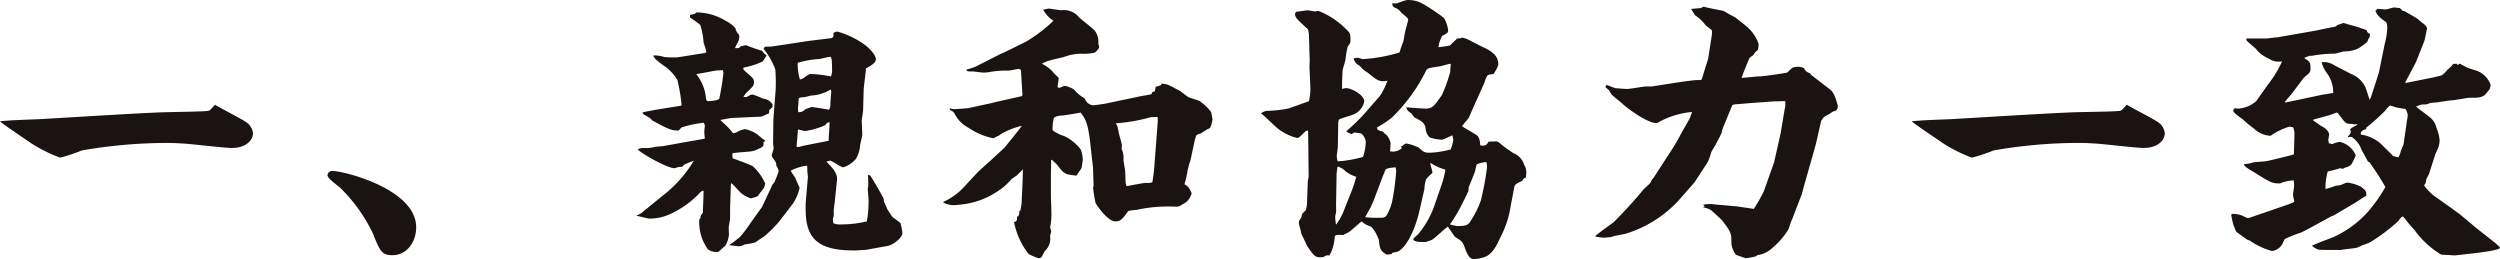 <svg xmlns="http://www.w3.org/2000/svg" width="333.852" height="34.595" viewBox="0 0 333.852 34.595">
  <path id="motto-1" d="M1.295-15.688c.518.481,3.552,2.479,4.218,2.96a20.093,20.093,0,0,0,3.811,1.887A21.994,21.994,0,0,0,12.21-11.8a66.244,66.244,0,0,1,10.582-1c.444,0,1.3-.037,2.96.074.925.037,5.476.592,6.512.592,1.924,0,2.812-1.073,2.812-1.961a2.01,2.01,0,0,0-.962-1.517c-.555-.407-3.478-1.887-4.107-2.294-.629.7-.7.777-.925.814-.481.111-4.773.148-5.661.185-2.405.037-14.134.777-16.8.925C5.846-15.947,2.109-15.836,1.295-15.688Zm44.4,6.623a.656.656,0,0,0-.666.518c0,.407.481.74,1.7,1.739A21.243,21.243,0,0,1,51.1-.7c.925,2.294,1.147,2.886,2.59,2.886,1.924,0,3.182-1.739,3.182-3.737C56.869-6.66,47.175-9.065,45.695-9.065Zm55.87,6.882a16.557,16.557,0,0,1-1.443,1.924,15.374,15.374,0,0,1-1.48,1.11c.185,0,1.221.148,1.295.148a1.718,1.718,0,0,0,.814-.259,8.586,8.586,0,0,0,1.406-.259c.185-.148,1.147-.777,1.332-.925a16.8,16.8,0,0,0,1.961-2l1.7-2.22a5.907,5.907,0,0,0,.925-2.146c-.185-.444-.518-1.147-.592-1.369a6.7,6.7,0,0,1-.592-.925,6.471,6.471,0,0,1,2.183-.666,7.89,7.89,0,0,1,.037.814l.074.666-.259,3.071a10.142,10.142,0,0,0-.037,1.406c0,4.181,2.146,5.365,6.512,5.365.148,0,1.295-.074,1.48-.074l2.886-.518c.888-.148,2.035-1.184,2.035-1.7a7.3,7.3,0,0,0-.259-1.369c-.37-.3-.74-.555-1.073-.814l-.666-1c-.148-.37-.407-.888-.444-1.036-.037-.074-.037-.37-.074-.444-.037-.111-1.517-2.738-1.813-3.071l-.259-.074c0,.185.037,1.184.037,1.443,0,.111-.074.3-.074.407,0,.222.111,1.295.111,1.554a17.15,17.15,0,0,1-.148,2.331,1.478,1.478,0,0,0-.074.481,14.759,14.759,0,0,1-3.441.407,2.342,2.342,0,0,1-1.036-.148,3.849,3.849,0,0,1-.074-.555c0-.074.074-.222.111-.407a4.912,4.912,0,0,0,0-.74c0-.111.148-1.073.148-1.258l.3-2.849c.074-.851-.555-1.554-1.406-2.405a1.206,1.206,0,0,1,.481-.148c.259,0,1.443.888,1.776.888a3.917,3.917,0,0,0,1.628-1.073,3.944,3.944,0,0,0,.592-1.776c0-.222.3-1.258.3-1.517s-.074-1.591-.074-1.887c0-.185.185-1.147.185-1.406l.074-2.664c0-.407.3-2.442.3-2.886.555-.3,1.332-.74,1.332-1.184,0-.777-1.221-1.776-1.517-2a11.8,11.8,0,0,0-3.626-1.739,1.2,1.2,0,0,0-.518.185c0,.148.074.666-.333.7l-3.034.37-2.4.37-2.479.37c-.259,0-.666.037-1,.037l.037.185h-.111v.111a9.792,9.792,0,0,1,1.554,2.738,24.408,24.408,0,0,1,.037,2.812l-.3,3.848-.037,3.256c0,.148.074.444.074.592,0,.111-.259.888-.259,1a.729.729,0,0,0,.148.3c.481.629.481.74.444,1a1.865,1.865,0,0,1,.333.777,11.547,11.547,0,0,1-.555,1.443l-.259.333-1.406,3ZM86.321-3.071c.259.037,1.443.37,1.739.37a6.544,6.544,0,0,0,2.7-.592,12.739,12.739,0,0,0,3.811-2.664c.37-.407.407-.407.666-.481.037.407-.074,2.331-.074,2.775v.148c-.3.444-.333.481-.333.777l-.148.111A6.223,6.223,0,0,0,95.83,1.406a2,2,0,0,0,1.406.333c.148-.111.74-.7.925-.814a3.667,3.667,0,0,0,.481-1.517c0-.111-.037-.74-.037-.888,0-.185.185-1.036.185-1.258V-4.181L98.9-7.289l.074-.148c.222.185,1.184,1.258,1.332,1.369a4.153,4.153,0,0,0,1.258.666,5.44,5.44,0,0,0,.925-.3c.111-.185.74-1,.814-1.073l.185-.592a6.875,6.875,0,0,0-1.665-2.331c-.148-.111-2.257-.925-2.664-1.036a1.484,1.484,0,0,1-.037-.7c.407-.074.592-.074,2.257-.222a2.9,2.9,0,0,0,1.147-.333c.666-.3.74-.3.74-.925l.185-.111v-.111c-.222-.111-1.036-.851-1.258-.962a4.2,4.2,0,0,0-1.443-.555,3.406,3.406,0,0,0-1.11.444L99.2-14.1c-.074-.111-.592-.7-.74-.851-.037-.037-.888-.814-.962-.925l1.406-.259,4.07-.185a6.511,6.511,0,0,0,.74-.333c.222-.037.333-.074.3-.518l.444-.444v-.333a1.645,1.645,0,0,0-1.295-.777,7.948,7.948,0,0,0-1.406-.555,1.868,1.868,0,0,0-.666.3c-.111.074-.37.037-.518.037a3.024,3.024,0,0,1,.74-.888c.555-.555.666-.666.666-1.073,0-.481-.111-.555-1.147-1.443-.222-.222-.3-.259-.259-.518a10.273,10.273,0,0,0,2.553-.814c.111-.074.407-.629.518-.74v-.111a1.81,1.81,0,0,1-.592-.592,20.616,20.616,0,0,1-2.146-.74l-.7.148c-.185.222-.259.259-.7.259l-.037-.074c.037-.148.37-.7.407-.814a1.712,1.712,0,0,0,.148-.666.7.7,0,0,0-.074-.3,1.462,1.462,0,0,1-.444-.814,3.814,3.814,0,0,0-1.258-.962,7.492,7.492,0,0,0-3.959-1.147c-.148.185-.222.185-.851.333v.333c.222.148,1.221.851,1.369,1a9.281,9.281,0,0,1,.444,2.368,11.765,11.765,0,0,1,.37,1.221c0,.148-.148.148-.814.259l-3.034.481a13.788,13.788,0,0,1-1.739-.037,4.608,4.608,0,0,0-1.443-.222l-.037.111c.259.407.37.518,1.332,1.221A5.962,5.962,0,0,1,91.76-21.2a22.476,22.476,0,0,1,.555,3.4l-.407.074-3,.481c-.111.037-1.665.3-1.813.37.037.074.111.259.222.3.814.444.888.518,1.036.74,2.479,1.369,2.738,1.369,3.552,1.369.074,0,.333-.37.407-.407a14.336,14.336,0,0,1,2.96-.629,1.25,1.25,0,0,1,.148.37c0,.037-.074.7-.074.814s.037.592.074.925c-.259.074-1.517.3-1.813.333l-3.7.666c-.148.037-.925.074-1.11.111a5.2,5.2,0,0,1-1.7.148,1.667,1.667,0,0,0-.629.185c.222.407,3.885,2.516,4.884,2.516.148,0,.666-.259,1-.148.3-.37.444-.407,1.591-.851A16.446,16.446,0,0,1,89.8-5.772l-2.59,2.109a2.276,2.276,0,0,1-.851.518Zm21.349-9.25.185-2.294a9.018,9.018,0,0,0,.962.222,10.355,10.355,0,0,0,2.664-.777c.259-.37.37-.37.592-.407.037.37-.148,2.109-.111,2.479l-3.182.629-.925.222Zm.185-5.069.111-1.406a1.664,1.664,0,0,1,.666-.111,8.39,8.39,0,0,0,.925-.222,5.516,5.516,0,0,0,2.664-.814.445.445,0,0,1,.074.3c0,.222-.111,1.369-.111,1.628a1.214,1.214,0,0,1-.185.777c-.111-.037-2.183-.37-2.294-.37a9.259,9.259,0,0,0-.925.333c-.259.3-.407.333-.888.37Zm.037-6.142a12.962,12.962,0,0,1,2.812-.481c.222-.037,1.258-.3,1.48-.3s.222,1.184.222,1.517a2.414,2.414,0,0,1-.148,1.11,16.755,16.755,0,0,0-2.812-.333c-.148.074-.444.259-.555.333a1.737,1.737,0,0,1-.777.407,8.025,8.025,0,0,1-.3-2.146ZM94.313-22.015c.259,0,2.59-.481,2.775-.481a3.63,3.63,0,0,0,.74-.037,2.13,2.13,0,0,1,.074.37,33.025,33.025,0,0,1-.555,3.441c-.111.259-1.258.333-1.517.333-.185,0-.222-.185-.259-.407a6.029,6.029,0,0,0-1.258-3.145ZM127.28-4.847a2.882,2.882,0,0,0,1.665.333c.185,0,1.11-.111,1.295-.148a10.521,10.521,0,0,0,4.181-1.628,7.851,7.851,0,0,0,1.961-1.7c.074-.074.629-.407.7-.481l.814-.814-.037,1.554-.148,3.108-.148.851-.148.037a1.229,1.229,0,0,1-.148.74h-.148c0,.555-.037.666-.407.74a9.8,9.8,0,0,0,1.961,4.292,8.425,8.425,0,0,0,1.332.555.6.6,0,0,0,.333-.111c.111-.074.407-.777.518-.888a2.2,2.2,0,0,0,.666-1.961c0-.074.148-.518.148-.629a1.7,1.7,0,0,0-.148-.481,9.551,9.551,0,0,0,.185-1.7c0-.7-.074-2.146-.074-2.479v-3c0-.074.037-1.258.037-1.887h.111c.407.407.518.481.629.592.777,1,.814,1.036,1.332,1.3.185.074,1.073.185,1.3.222.074-.148.629-.888.7-1.073,0-.111.148-.925.148-1.036a4.5,4.5,0,0,0-.259-1.369,5.869,5.869,0,0,0-2.22-1.813,5.055,5.055,0,0,1-1.554-.777,5.424,5.424,0,0,1,.185-1.665,1.8,1.8,0,0,1,1.073-.3c.222,0,2.22-.333,2.479-.407.555.74.962,1.258,1.258,3.774l.407,3.626.074,2.442-.074.148a20.109,20.109,0,0,0,.333,2.072c.037.148,1.591,2.479,2.627,2.479.74,0,1-.333,1.7-1.332.111-.148,1.036-.185,1.221-.222a19.882,19.882,0,0,1,5.254-.407,1.236,1.236,0,0,0,.777-.3,2.173,2.173,0,0,0,1.258-1.517c-.407-.814-.444-.888-.962-1.184a13.224,13.224,0,0,0,.407-1.739c0-.111.185-.7.185-.851a4.149,4.149,0,0,1,.185-.481l.629-2.923.148-.481a.369.369,0,0,1,.185-.148c.037-.037.407-.148.481-.185l.814-.518c.074-.037.37-.148.407-.222a3.878,3.878,0,0,0,.3-1.073,6.575,6.575,0,0,0-.185-1.036,7.1,7.1,0,0,0-1.517-1.443c-.185-.111-1.258-.407-1.48-.518-.148-.074-.962-.7-1.11-.814-1.665-.888-1.739-.962-2.553-1l.037.148a2.337,2.337,0,0,1-.777.259l-.111.629c-.3.037-.37.074-.444.37-.259.074-1.443.259-1.739.333l-4.218.888c-.074.037-1.665.259-1.776.259a1.238,1.238,0,0,1-.888-.407c-.074-.074-.3-.481-.37-.555a4.846,4.846,0,0,1-1.332-1.11,2.964,2.964,0,0,0-1.295-.518c-.074,0-.592.259-.7.259-.148,0-.222-.074-.222-.148,0-.3.148-.851.148-1.147a3.429,3.429,0,0,0-.518-.518,4.745,4.745,0,0,0-1.739-1.406c.148-.074.37-.185.555-.259.333-.185,2-.518,2.368-.629a6.675,6.675,0,0,1,2.368-.444,6.774,6.774,0,0,0,1.776-.148c.074-.037.592-.481.592-.777,0-.074-.111-.37-.111-.444a2.458,2.458,0,0,0-.444-1.665c-.222-.333-1.85-1.517-2.146-1.85a2.609,2.609,0,0,0-2.331-.925c-.259,0-1.591-.222-1.665-.222s-.592.111-.777.148a4.013,4.013,0,0,0,1.369,1.48,19.58,19.58,0,0,1-3.7,2.812l-2.7,1.332c-.074.037-.185.074-.333.148a8.891,8.891,0,0,0-.851.407l-2.923,1.48-1.147.37c.111.222.185.222.925.222.111,0,1.147.148,1.369.148a4.827,4.827,0,0,0,.851-.074,12.046,12.046,0,0,1,2.516-.185c.185,0,1.147-.222,1.332-.222a.706.706,0,0,1,.3.111l.037.259.185,3.108-.074.148-3.626.814-.407.111-3.071.666c-.111.037-1.85.148-1.961.148a2.056,2.056,0,0,1-.555-.111v.222a1.164,1.164,0,0,1,.629.481,4.245,4.245,0,0,0,1.85,1.887,9.014,9.014,0,0,0,3.293,1.406c.111,0,.592-.3.74-.333.074-.037.444-.333.555-.37a11.05,11.05,0,0,1,2.553-.962c-.111.185-2.294,2.923-2.4,3l-1.887,1.739c-.555.481-1.517,1.369-1.665,1.517L130.129-7.03a8.692,8.692,0,0,1-2.886,2.109Zm28.194-5.217a20.215,20.215,0,0,1-.3,2.516,1.977,1.977,0,0,1-.814.074c-.37,0-2.22.37-2.627.444-.037-.148-.074-.259-.111-.37-.037-.222-.037-1.332-.074-1.591,0-.222-.222-1.332-.222-1.554a2.841,2.841,0,0,0-.259-1.48,2.276,2.276,0,0,0,.037-.481c0-.259-.37-1.406-.407-1.665-.185-.888-.185-1-.37-1.147v-.111a22.531,22.531,0,0,0,4.625-.814l.925-.037.037.481Zm17.945-7.363a14.782,14.782,0,0,1-2.96.333,2.065,2.065,0,0,0-.777.333c.333.222,1.7,1.554,2.035,1.85a6.66,6.66,0,0,0,2.812,1.443c.185,0,.3-.111,1.147-.925l.3-.074.037,2.368.037,3.811-.111.592-.111,3.071a4.824,4.824,0,0,1-.148.777,5.023,5.023,0,0,1-.444.444,3.637,3.637,0,0,0-.185.592c-.3.407-.3.444-.3.74,0,.185.3,1.073.3,1.3,0,.074.7,1.443.74,1.628a11.8,11.8,0,0,0,.851,1.184c.407.444.74.481,1.443.37a.839.839,0,0,1,.74-.185,5.536,5.536,0,0,0,.7-2.368c.037-.407.148-.407,1.184-.37.074-.074.629-.333.74-.407.3-.185,1.48-1.3,1.7-1.406a2.546,2.546,0,0,0,1.073.629c.629.259,1.221,1.813,1.221,1.924.111,1.036.148,1.406,1.073,1.887l.592-.074.148-.185c.074-.037.481-.074.555-.111.851-.185,2.257-2.072,3.071-5.624l.629-2.775a5,5,0,0,1,.222-1.295,5.628,5.628,0,0,1,.814-.814l.037-.148-.3-1.184h.111a6.667,6.667,0,0,0,1.924.851,13.146,13.146,0,0,1-.629,2.368l-.925,2.664a12.16,12.16,0,0,1-2.146,3.663c-.111.074-.592.481-.592.592,0,.481,1.665.37,1.739.37.074-.074.592-.185.7-.259.37-.148,1.776-1.554,2.183-1.776.333.481.888,1.3.962,1.369.888.555,1,.629,1.3,1.443.222.629.555,1.517,1.184,1.517a4.314,4.314,0,0,0,1.147-.185c1.332-.259,1.961-1.739,2.442-2.775a13.039,13.039,0,0,0,1.369-4.255l.444-2.294c.074-.444.222-.555,1.073-.925a.714.714,0,0,1,.481-.444,3.666,3.666,0,0,0,.074-.666,2.042,2.042,0,0,0-.3-1.073,2.383,2.383,0,0,0-1.406-1.517,18.827,18.827,0,0,1-2-1.48.727.727,0,0,0-.37-.111c-.037,0-.814.037-.962.037-.259.444-.407.592-1.073.518l-.074-.185a1.858,1.858,0,0,0-.3-1.073c-.185-.222-1.813-1.073-2.109-1.332.111-.148.74-.888.888-1.073.037-.037.888-2.072,1.036-2.331l1.073-2.4a4.028,4.028,0,0,1,.37-.925c.148-.148.407-.185.851-.222.444-.74.629-1.036.629-1.369,0-1.369-1.554-2-2.183-2.294-.333-.148-2-1.036-2.035-1.036-.407-.111-.407-.111-.629-.185l-.185.111a2.124,2.124,0,0,0-.444.037c-.111.037-.888.851-1,.925a13.674,13.674,0,0,1-1.517.222,3.9,3.9,0,0,1,.518-1.517c.518-.259.777-.407.777-.666a3.81,3.81,0,0,0-.555-1.7,9.964,9.964,0,0,0-1-.74,20.547,20.547,0,0,0-2-1.258,3.8,3.8,0,0,0-2-.407,10.589,10.589,0,0,0-1.295.444h-.629c.074.444.148.481.74.74a2.8,2.8,0,0,1,.481.481c.111.148.925.7.925.925,0,.148-.333,1.295-.37,1.48-.074.222-.222,1.332-.3,1.517a12.6,12.6,0,0,0-.481,1.406,20.921,20.921,0,0,1-4.921.888c-.111,0-.592-.185-.7-.185a1.856,1.856,0,0,0-.518.111,1.443,1.443,0,0,0,.74.925,5.023,5.023,0,0,1,.444.444,4.922,4.922,0,0,0,.7.518c1.332,1.073,1.554,1.258,2.627,1.073a8.642,8.642,0,0,1-1,2.035l-2.035,2.331a24.983,24.983,0,0,1-2.4,2.331v.148l.666.3c.074-.037.222-.222.407-.222.111,0,.7.111.851.111a1.709,1.709,0,0,1,.629,1.11,7.1,7.1,0,0,1-.37,2.035,16.887,16.887,0,0,1-3.367.592,2.163,2.163,0,0,1-.148-.7c0-.148.148-1.036.148-1.221L180-15.5l.074-.407c.222-.185,1.665-.555,1.961-.7a2.371,2.371,0,0,0,1.443-1.739c0-.888-1.739-1.776-2.4-1.776a1.64,1.64,0,0,0-.555.111c-.037-.222.037-2.368.074-2.553s.333-1.11.37-1.332a12.7,12.7,0,0,1,.3-1.776c.333-.444.37-.481.37-.888,0-.925-.037-.925-.851-1.7a10.628,10.628,0,0,0-3.441-2.183c-.074,0-.333.074-.407.074-.148,0-.851-.148-1-.148-.222,0-1.295.185-1.517.185a.416.416,0,0,0-.185.3c0,.481.3.74,1.665,2,.148.148.148.555.185.7l.111,3.552-.037.777.111,2.553a6.95,6.95,0,0,1-.185,2.072ZM183.594-2.886c.37-.666.7-1.258.777-1.406.037-.148.407-.851.444-1.036.222-.592,1.406-3.774,1.517-3.922.148-.185.814-.259,1.332-.3a2.005,2.005,0,0,1,.074.555,32.651,32.651,0,0,1-.555,4.107,6.925,6.925,0,0,1-.777,1.85c-.3.222-.333.222-.925.222A14.873,14.873,0,0,1,183.594-2.886Zm4.884-9.213a1.751,1.751,0,0,1-1.554.407c0-.148.074-.925.074-1.11a2.49,2.49,0,0,0-.518-1.036c-.148-.111-.444-.333-.481-.481-.3-.074-.814-.148-.814-.481,0-.074.037-.111.111-.148a12.334,12.334,0,0,0,1.85-1.221,22.951,22.951,0,0,0,4.514-6.142c.222-.481.259-.481,2-.74.185-.037,1.073-.3,1.3-.333l.074.074a9.787,9.787,0,0,0-.074,1,20.264,20.264,0,0,1-1.11,3.108c-1.073,1.517-1.258,1.813-2.257,1.813-.037,0-2.331-.148-2.516-.185.148.444.222.481.629.777.111.037.37.518.481.592,1,.518,1.332.7,1.48,1.406a1.824,1.824,0,0,0,.555,1.258,5.8,5.8,0,0,0,1.665.3,10.484,10.484,0,0,0,1.332-.592,1.98,1.98,0,0,1,.148.666,8.211,8.211,0,0,1-.333,1.221,12.181,12.181,0,0,1-2.738.444c-.814,0-.888-.074-1.517-.666a6.064,6.064,0,0,0-1.628-.555.591.591,0,0,0-.518.3l-.222.037Zm-7.622,8.066a7.75,7.75,0,0,1-1.147,2.146A6.992,6.992,0,0,1,179.6-2.96a2.592,2.592,0,0,1,.111-.518,8.337,8.337,0,0,0,0-.962l.074-4.292.111-.851L180-9.657c.592.3.666.3.925.592a4.285,4.285,0,0,0,1.48.777c-.037.259-.444,1.443-.518,1.665Zm14.06,2.109A20.594,20.594,0,0,0,196.8-5.18c.111-.148.555-1.184.592-1.184,0-.074.037-.481.037-.555.148-.3.74-1.813.851-2.109a8.39,8.39,0,0,1,.222-.925,4.44,4.44,0,0,1,1.295-.3,3.4,3.4,0,0,1,.074.74,39.226,39.226,0,0,1-.814,4.366,12.287,12.287,0,0,1-1.221,2.516c-.444.74-.555.925-1.924.925A6.686,6.686,0,0,1,194.916-1.924ZM214.341-.3a10.06,10.06,0,0,0,1.11.148c.148,0,.777-.074.925-.074.074,0,.555-.185.666-.185.148-.037,1.11-.222,1.3-.259a16.02,16.02,0,0,0,7.067-4.4l2.146-2.442c.037-.037,1.7-2.59,1.813-2.775a9.97,9.97,0,0,0,.444-1.258c.037-.148.518-.888.592-1.036.222-.444.629-1.147.814-1.628a4.475,4.475,0,0,1,.185-.666l1.184-2.886c.074-.185.185-.185,1.221-.259l1.258-.111,3.108-.222,1.517-.037a3.055,3.055,0,0,1-.074,1.11l-.518,3.108-.888,3.959-.333.925-1.036,2.923A22.566,22.566,0,0,1,235.505-4l-2.257-.333-2.923-.259a4.535,4.535,0,0,0-1.591.037l.222.259-.185.037v.074a2.437,2.437,0,0,1,.962.333c.111.037,1.406,1.258,1.48,1.332C232.508-.888,232.508-.7,232.508.629a3.059,3.059,0,0,0,.592,1.48c.074.074,1.073.37,1.258.481a9.375,9.375,0,0,0,1.443-.259.65.65,0,0,1,.185-.148,3.788,3.788,0,0,0,2.072-1.036,10.075,10.075,0,0,0,2.035-2.368c.074-.111.3-.888.37-1.036.074-.185.185-.407.333-.814l1.036-2.7a.28.28,0,0,0,.074-.148c.037-.259.74-2.7.74-2.7l.851-3,.3-1.073.7-3.071a2.523,2.523,0,0,0,.185-.259c.148-.259.3-.333.888-.629a4.822,4.822,0,0,1,.555-.37c.333-.074.592-.148.592-.777-.148-.407-.37-1.665-1.073-2.183l-2.553-1.961-.074-.185a1.079,1.079,0,0,1-.814-.666,1.789,1.789,0,0,0-.777-.185,3.254,3.254,0,0,0-.74.111c-.148.111-.7.629-.74.666s-3.145.518-3.848.518c-.333,0-1.85.185-2.22.185.074-.37.814-2.072.962-2.479.074-.222.333-.37.629-.592a1.526,1.526,0,0,1,.555-.629,2.447,2.447,0,0,0,.111-.851,5.218,5.218,0,0,0-1.628-2.331c-.185-.185-1.295-1.036-1.517-1.221-.259-.074-1.332-.74-1.591-.851-.037,0-2.479-.481-2.59-.555a1.331,1.331,0,0,0-.333.185l-1.3.111-.037.074c.111.074.407.666.518.777A6.435,6.435,0,0,1,229.1-28.49c.111.111.7.518.777.629.111.148,0,.7,0,.777l-.481,3.071c-.037.111-.555,1.739-.814,2.627-.074.185-.148.185-.666.185-.444,0-1.924.222-2,.222l-4.033.629h-.777c-.3,0-2.109.333-2.516.333s-1.184-.074-1.628-.111c-.666-.259-1.036-.407-1.073-.407-.111,0-.185.111-.185.3l.481.407a2.76,2.76,0,0,0,.333.555c.185.222,1.332,1.11,1.554,1.332.777.7,3.256,2.479,4.4,2.479a.319.319,0,0,0,.3-.111,11.53,11.53,0,0,1,4.477-1.369c-.074.259-.148.407-.222.666-.148.37-1.221,2.146-1.406,2.553a28.432,28.432,0,0,1-1.554,2.553L222.111-8.14l-.185.185c-.074.111-.185.407-.3.555-.111.111-.814.74-.925.888-1.887,2.294-3.811,4.181-3.922,4.292-.333.259-2.109,1.517-2.442,1.85ZM256.6-15.688c.518.481,3.552,2.479,4.218,2.96a20.1,20.1,0,0,0,3.811,1.887,21.994,21.994,0,0,0,2.886-.962,66.244,66.244,0,0,1,10.582-1c.444,0,1.295-.037,2.96.074.925.037,5.476.592,6.512.592,1.924,0,2.812-1.073,2.812-1.961a2.01,2.01,0,0,0-.962-1.517c-.555-.407-3.478-1.887-4.107-2.294-.629.7-.7.777-.925.814-.481.111-4.773.148-5.661.185-2.4.037-14.134.777-16.8.925C261.146-15.947,257.409-15.836,256.6-15.688Zm45.991-2.7a3.977,3.977,0,0,1-2.442,1,.946.946,0,0,1-.407-.074c-.037.037-.222.222-.222.37,0,.222.962.925,1.258,1.11a11.889,11.889,0,0,0,1.517,1.258,3.394,3.394,0,0,0,2.22.962,8.508,8.508,0,0,1,2.516-1.221c.074,0,.407.074.481.074a2.281,2.281,0,0,1,.185,1c0,.185-.074,2.59-.074,2.627-.259.111-2.146.555-3.219.814a5.807,5.807,0,0,1-.592.111c-.259.037-1.517.111-1.628.148a3.7,3.7,0,0,1-1.221.222c.037.3.148.37,1.48,1.184C304.473-7.548,304.7-7.4,305.694-7.4a.7.7,0,0,0,.333-.111,5.892,5.892,0,0,1,1.554-.3,3.4,3.4,0,0,1,.074.74c0,.185-.148,1-.148,1.221a7,7,0,0,0,.185.851c-.148.148-.185.185-1.147.518l-4.736,1.628a1.1,1.1,0,0,1-.37.074,6.51,6.51,0,0,1-.74-.333,3.692,3.692,0,0,0-1.3-.222l-.148.111a11.519,11.519,0,0,0,.3,1.369c.074.185.222.592.37.888.037.074,1.406,1.036,1.591,1.147h.148A9.689,9.689,0,0,0,304.7,1.628,1.86,1.86,0,0,0,306.1.666c.037-.074.222-.518.3-.629a15.116,15.116,0,0,1,2.109-.851c.148-.037,1.332-.666,1.517-.777L312.613-3l.37-.148,3-1.776c.185-.111,1.073-.74,1.295-.814.037-.555.037-.666-.7-1.221a5.611,5.611,0,0,0-1.85-.555,3.851,3.851,0,0,0-.592.222,2.122,2.122,0,0,1-.888.185,8.883,8.883,0,0,1-1.406.444,8.127,8.127,0,0,1,.3-2.331,16.487,16.487,0,0,0,1.665-.444,1.373,1.373,0,0,0,.333.074c.111,0,.148-.037.3-.148a1.8,1.8,0,0,0,.851-.407,9.057,9.057,0,0,0,.592-1.221,3.032,3.032,0,0,0-2.146-1.813,4.8,4.8,0,0,0-1,.3l-.444-.111c0-.111-.074-.3-.074-.444,0-.111.111-.592.111-.7,0-.407-.481-.888-1.036-1.147-.148-.074-.888-.629-1.073-.74l-.037-.111c.185-.074,1.924-.518,2.257-.629a9.886,9.886,0,0,1,.962-.333c.037,0,.555.7.629.777.555.74.666.74,1.258.74.074,0,.37.074.444.074a1.628,1.628,0,0,0,.37-.074.753.753,0,0,1-.222.259,2.329,2.329,0,0,0-.777.481l.111.148c0,.333-.037.444-.37.777v.111c.407-.074.518-.037.592.037a3.47,3.47,0,0,1,1.184,1.554c.111.259.777,1.406.888,1.665l.185.074a34.448,34.448,0,0,1,2.146,3.33,20.791,20.791,0,0,1-2.072,3,13.756,13.756,0,0,1-4.995,3.737c-.074.037-2.331.851-2.738,1.11a2.67,2.67,0,0,0,.888.518c.111.037,2.59.037,2.812.037h.148c.3-.074,1.813-.222,2.146-.3.148-.037.7-.333.851-.37a8.66,8.66,0,0,0,.888-.333A25.471,25.471,0,0,0,321.6-2.4,1.428,1.428,0,0,1,322.159-3a4.16,4.16,0,0,1,.592.7c.111.185.851.962,1,1.147A11.956,11.956,0,0,0,327.3,2.109c1.3.074,1.443.074,1.739.111,2.4-.259,6.1-.629,6.1-1.036,0-.111-.592-.592-.666-.666l-2.4-1.887-2.257-1.887-1.11-.814-2.035-1.443a6.357,6.357,0,0,1-1.665-1.628c.222-.3.222-.3.3-.814.037-.111.333-.629.37-.74l.851-2.664c.037-.074.259-.555.333-.7a3.075,3.075,0,0,0,.222-1.147,4.975,4.975,0,0,0-.407-1.554,2.4,2.4,0,0,0-.777-1.369c-.259-.259-1.665-1.258-1.961-1.517a2.2,2.2,0,0,1,1.332-.3,2.14,2.14,0,0,0,.518-.185,6.05,6.05,0,0,1,.814-.074c.333-.037,1.85-.3,2.22-.3.185,0,1.813-.3,2.183-.333,1.258,0,1.517,0,2.072-.333.111-.074.555-.666.666-.777a1.872,1.872,0,0,0,.148-.629,3.111,3.111,0,0,0-2-1.924,11.806,11.806,0,0,1-1.221-.407c-.777-.407-.851-.481-.888-.481a.246.246,0,0,0-.185.148c-.111,0-.148,0-.259-.148l-.444.037a3.86,3.86,0,0,1-.777.777,3.488,3.488,0,0,1-.74.74l-1.036.259-3.663.74h-.148l-.037-.037c.148-.333,1.369-2.553,1.48-2.849l1.073-2.7c.074-.222.3-1.443.37-1.7a1.464,1.464,0,0,0-.333-.481c-.111-.111-.74-.555-.851-.7s-1.517-.888-1.776-1.073c-.074-.037-.333-.074-.37-.111a1.336,1.336,0,0,0-.333-.333c-.111,0-.629-.074-.74-.074-.185,0-.962.259-1.11.259-.185,0-.962-.074-1.147-.074l-.148.185H318.5c.148.444.259.777,1.443,1.591a1.558,1.558,0,0,1,.148.74,9.376,9.376,0,0,1-.333,2.146l-.777,3.811-.148.481L317.9-18.87l-.148.3c-.111-.222-.481-1.517-.629-1.776a3.526,3.526,0,0,0-1.85-1.665L312.983-23.2a2.61,2.61,0,0,0-1.258-.407c-.148,0-.3.037-.407.037a4.787,4.787,0,0,0,.629,1.332,4.292,4.292,0,0,1,.925,2.738c-.222.074-1.258.222-1.48.259-.148.037-4.884,1.036-4.884,1.036l-.111-.074.925-1.073,1.554-2.072c.074-.111.629-.555.74-.666a.811.811,0,0,0,.222-.666c0-.814-.037-.851-.851-1.406l.777-.3.185.037a16.316,16.316,0,0,1,3.071-.3c.185,0,1.073-.259,1.258-.3a4.552,4.552,0,0,0,1.961-.407c.222-.148,1.221-.777,1.258-1.036a1.2,1.2,0,0,1,.222-.444c.037-.111.111-.444,0-.481-.259-.148-.3-.185-.37-.444a2.073,2.073,0,0,0-.7-.259c-.333-.185-2.035-.592-2.4-.74-.074.037-.74.259-.851.3a.707.707,0,0,1-.518.259c-.333.037-2,.407-2.4.481l-4.847.851a.63.63,0,0,1-.259.037c-.222,0-1.258.148-1.332.148h-2.738c-.037.148-.037.222,0,.259.148.222,1.11.962,1.295,1.184a3.71,3.71,0,0,0,1.184,1c1.147.629,1.258.7,2.257.629a15.266,15.266,0,0,1-1.924,3.145Zm19.684,5.735c-.037.148-.333.777-.37.925a2.853,2.853,0,0,1-.333.851,2.942,2.942,0,0,1-.74-.222c-.3-.333-.444-.444-1.554-1.554a5.042,5.042,0,0,0-2.664-1.258c-.074-.111-.074-.111-.074-.148,0-.259.333-.518.74-.592v-.185a31.866,31.866,0,0,0,2.442-2.183c.592-.7.666-.777.777-.777a5.142,5.142,0,0,1,.7.222,9.943,9.943,0,0,0,1.332.222,3.064,3.064,0,0,1,.3.777,7.1,7.1,0,0,1-.111.814Z" transform="translate(-1.295 31.894)" fill="#1a1311"/>
</svg>
